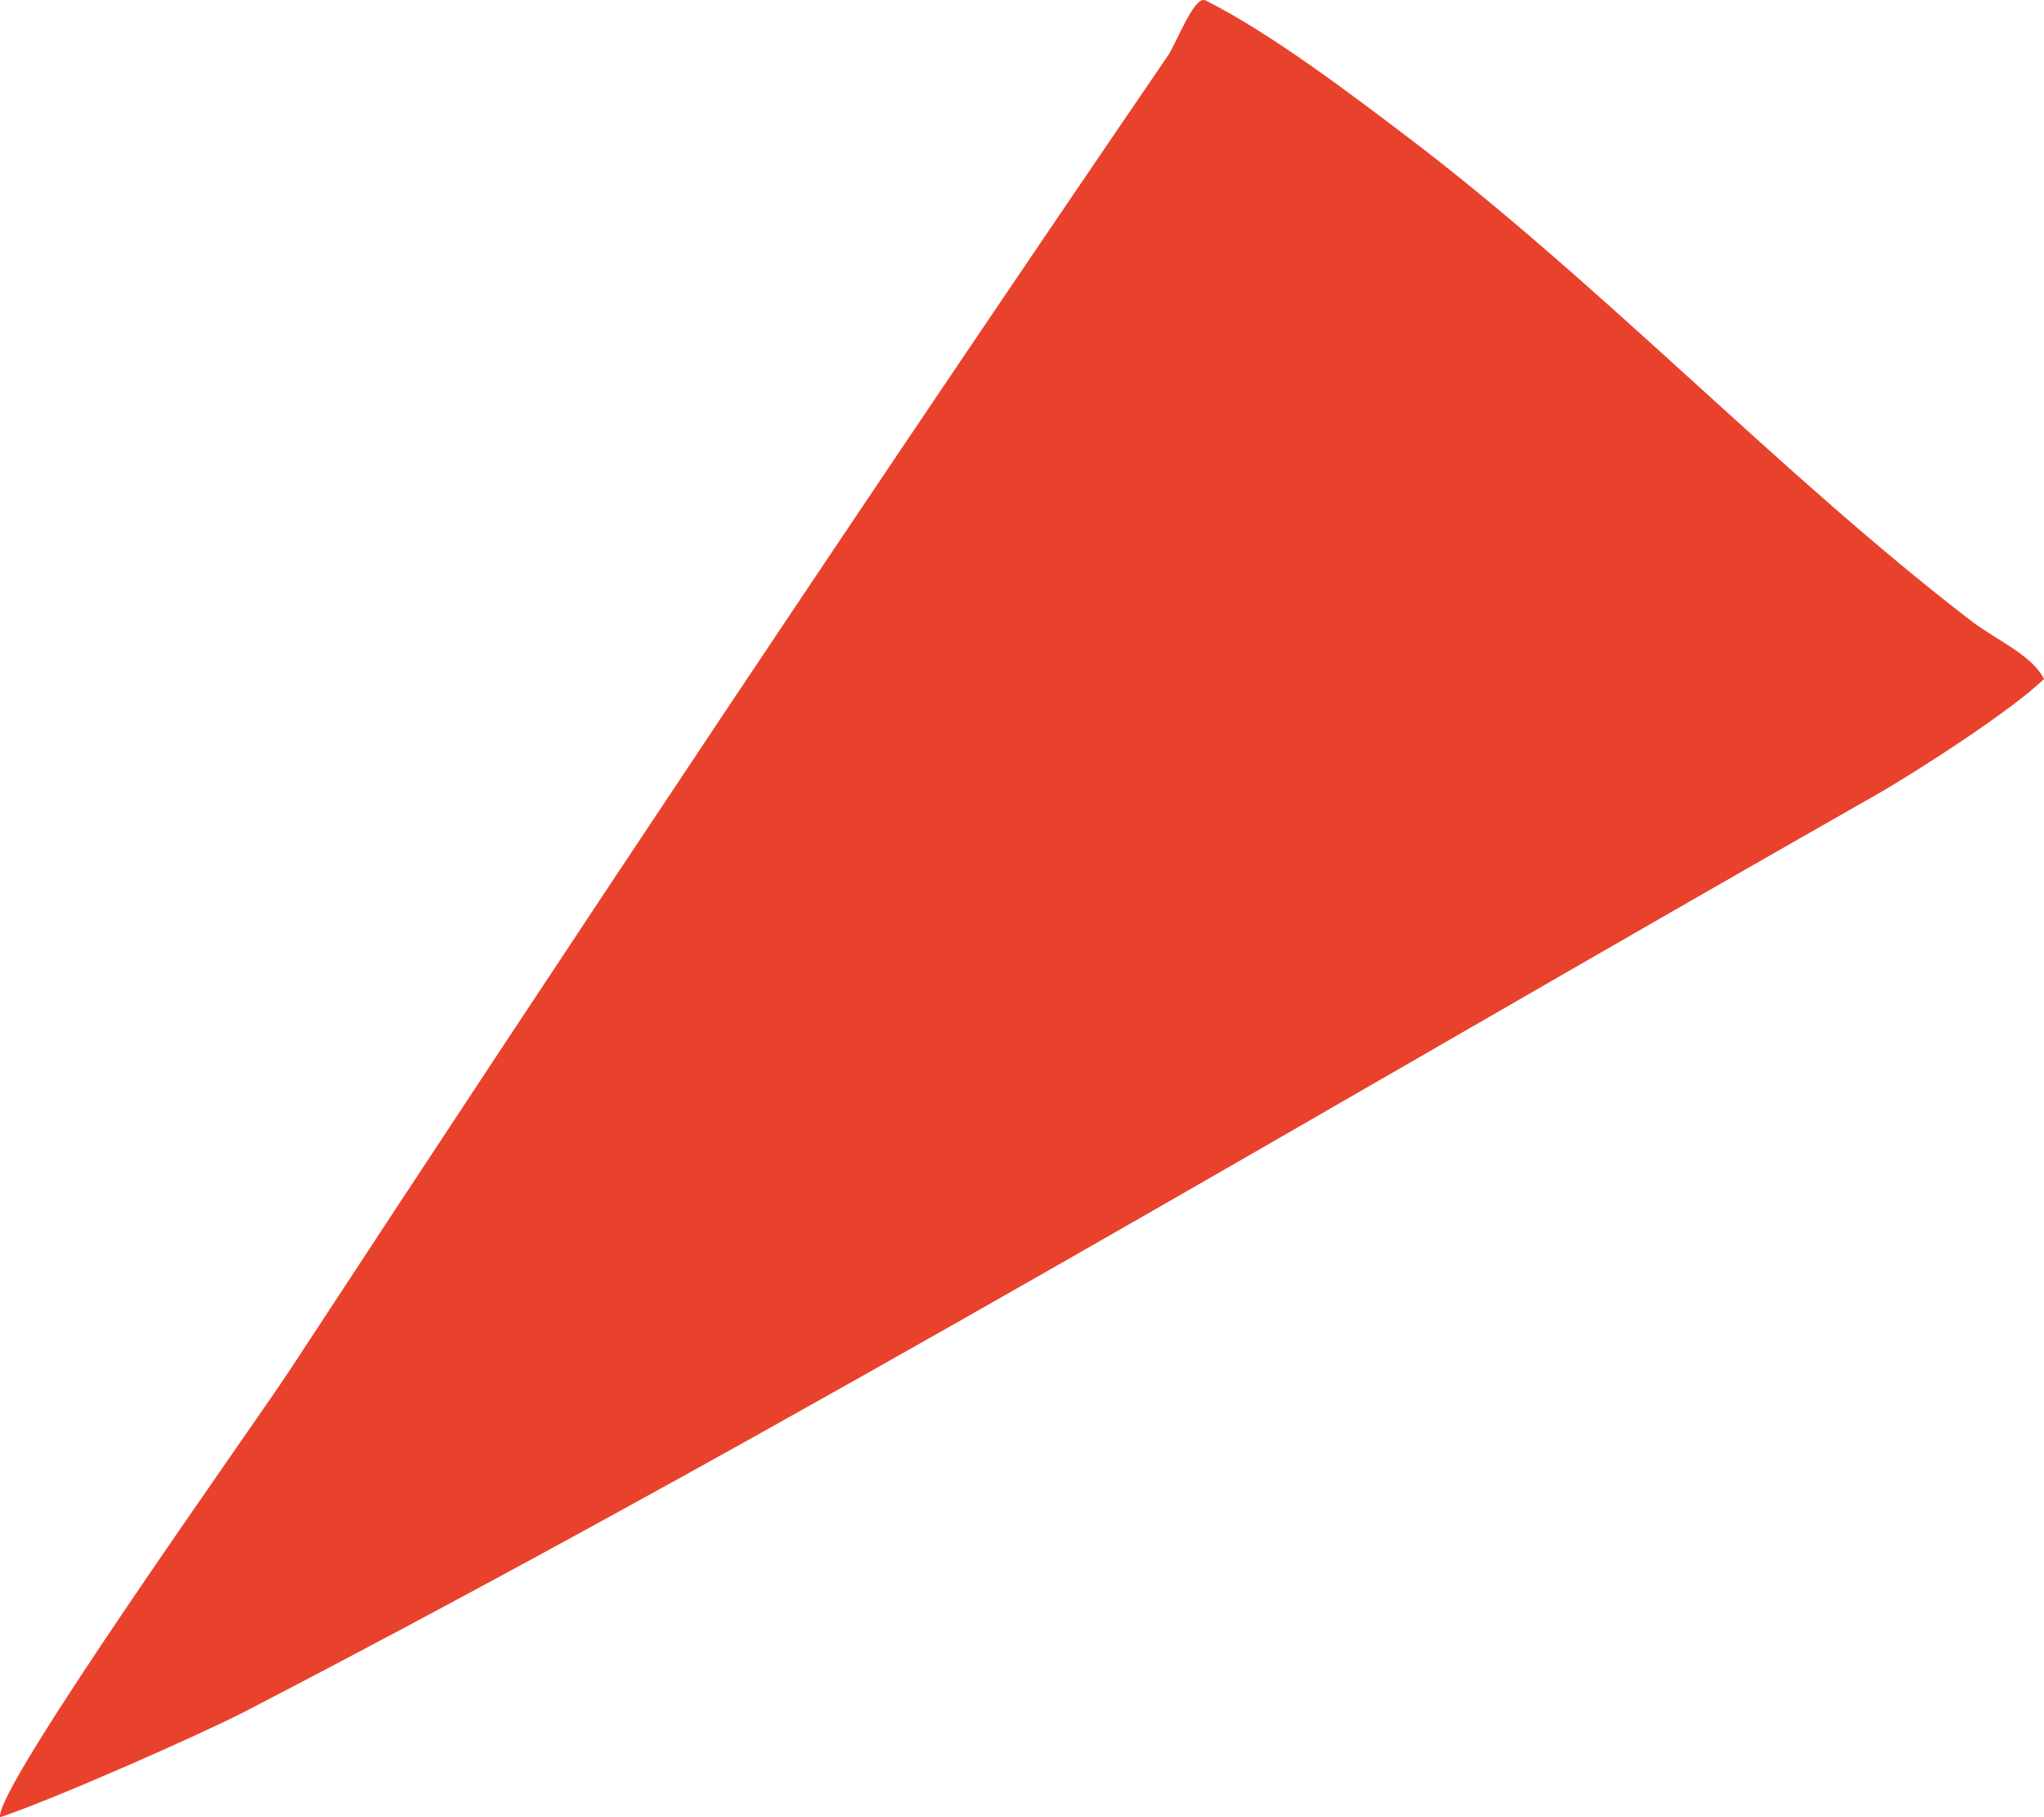 <svg width="54" height="48" viewBox="0 0 54 48" fill="none" xmlns="http://www.w3.org/2000/svg">
<path d="M31.836 0.005C33.565 0.864 35.771 2.55 37.014 3.489C42.235 7.417 46.988 12.497 52.09 16.411C52.733 16.902 53.686 17.303 54 17.936C53.133 18.781 50.547 20.438 49.541 21.009C35.437 29.03 20.795 37.793 6.433 45.229C5.338 45.795 1.418 47.533 0.003 48C-0.164 47.254 6.748 37.58 7.634 36.225C15.274 24.569 22.986 12.988 30.85 1.478C31.036 1.232 31.55 -0.127 31.831 0.01L31.836 0.005Z" fill="#E8422C"/>
</svg>
